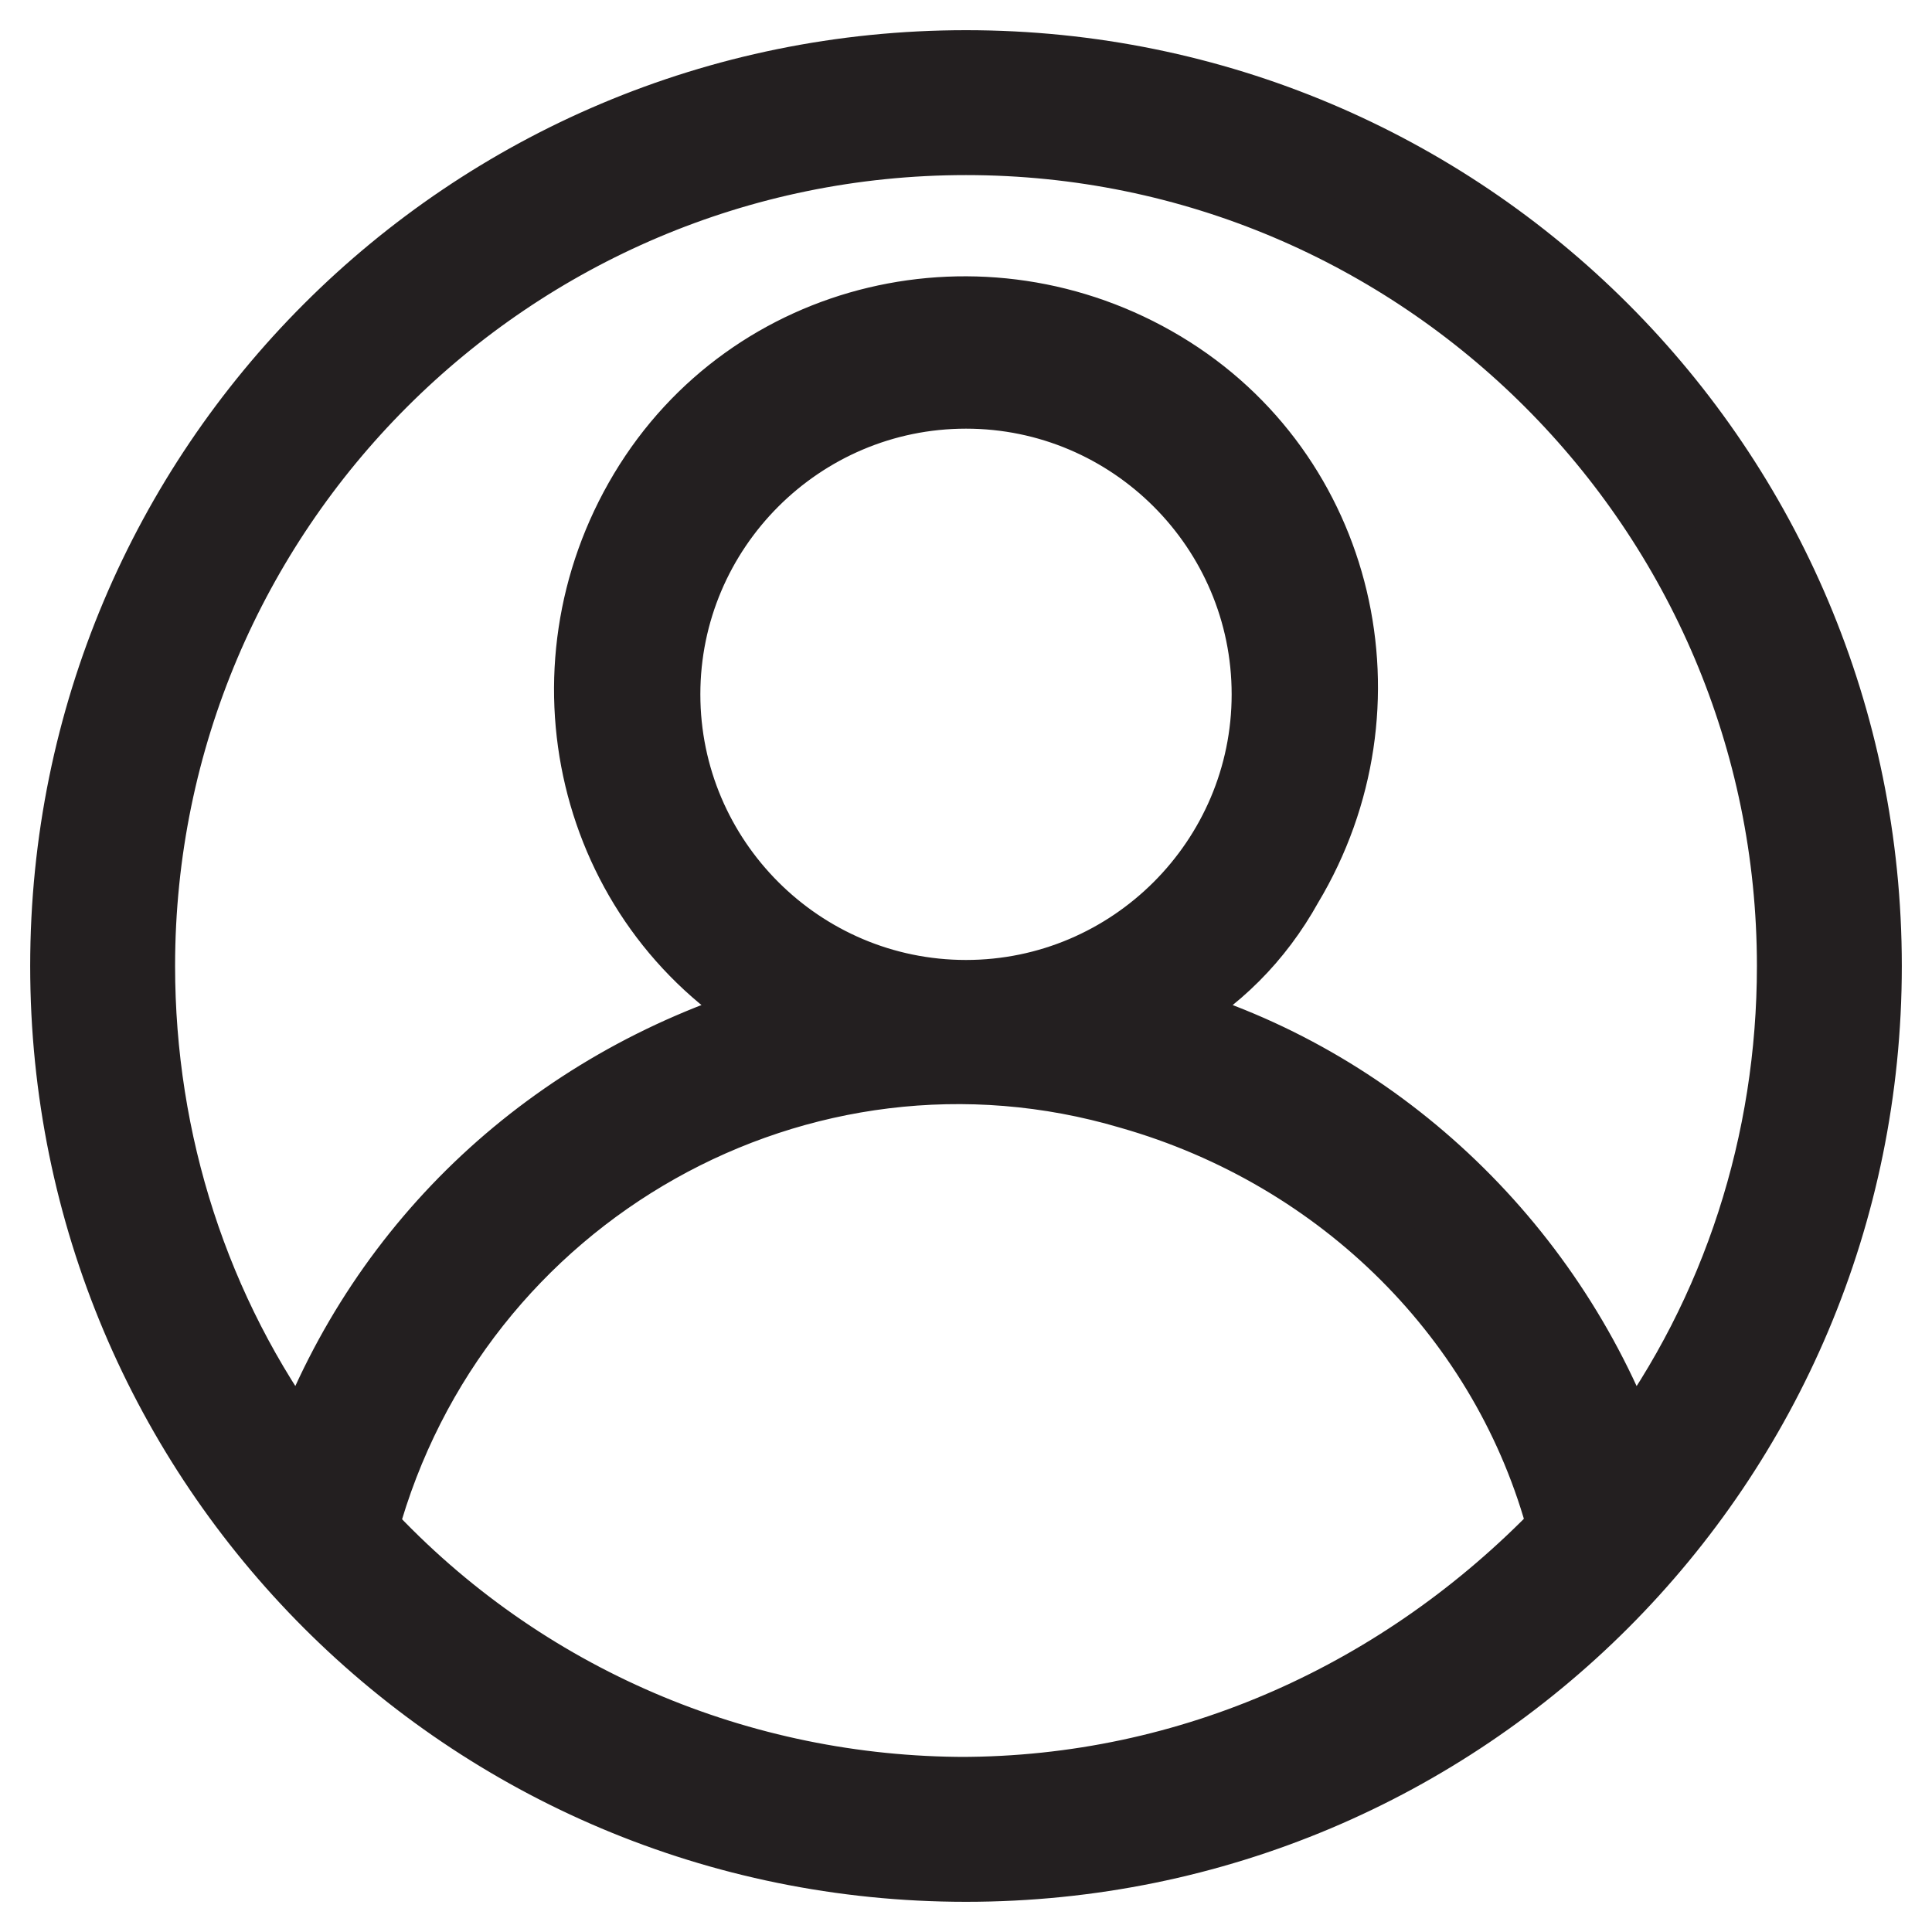 <?xml version="1.0" encoding="UTF-8"?>
<svg id="Layer_1" data-name="Layer 1" xmlns="http://www.w3.org/2000/svg" version="1.1" viewBox="0 0 32 32">
  <defs>
    <style>
      .cls-1 {
        fill: #231f20;
        fill-rule: evenodd;
        stroke: #231f20;
      }
    </style>
  </defs>
  <path class="cls-1" d="M16,16.4c-2.7,0-4.9-2.2-4.9-4.9,0-2.7,2.2-4.9,4.9-4.9s4.9,2.2,4.9,4.9-2.2,4.9-4.9,4.9h0ZM27,24c1.7-2.3,2.6-5.1,2.6-8,0-7.5-6.1-13.6-13.6-13.6-7.5,0-13.6,6.1-13.6,13.6,0,2.9.9,5.7,2.6,8,1.3-3.5,4.1-6.1,7.7-7.2-3-1.8-3.9-5.7-2.1-8.7,1.8-3,5.7-3.9,8.7-2.1,3,1.8,3.9,5.7,2.1,8.7-.5.9-1.2,1.6-2.1,2.1,3.5,1,6.4,3.7,7.7,7.2ZM16,29.6c-3.7,0-7.3-1.5-9.9-4.3,1.5-5.5,7.2-8.7,12.6-7.1,3.5,1,6.2,3.7,7.1,7.1-2.6,2.7-6.1,4.3-9.9,4.3h0ZM16,1c-8.3,0-15,6.7-15,15s6.7,15,15,15,15-6.7,15-15S24.3,1,16,1Z"/>
</svg>